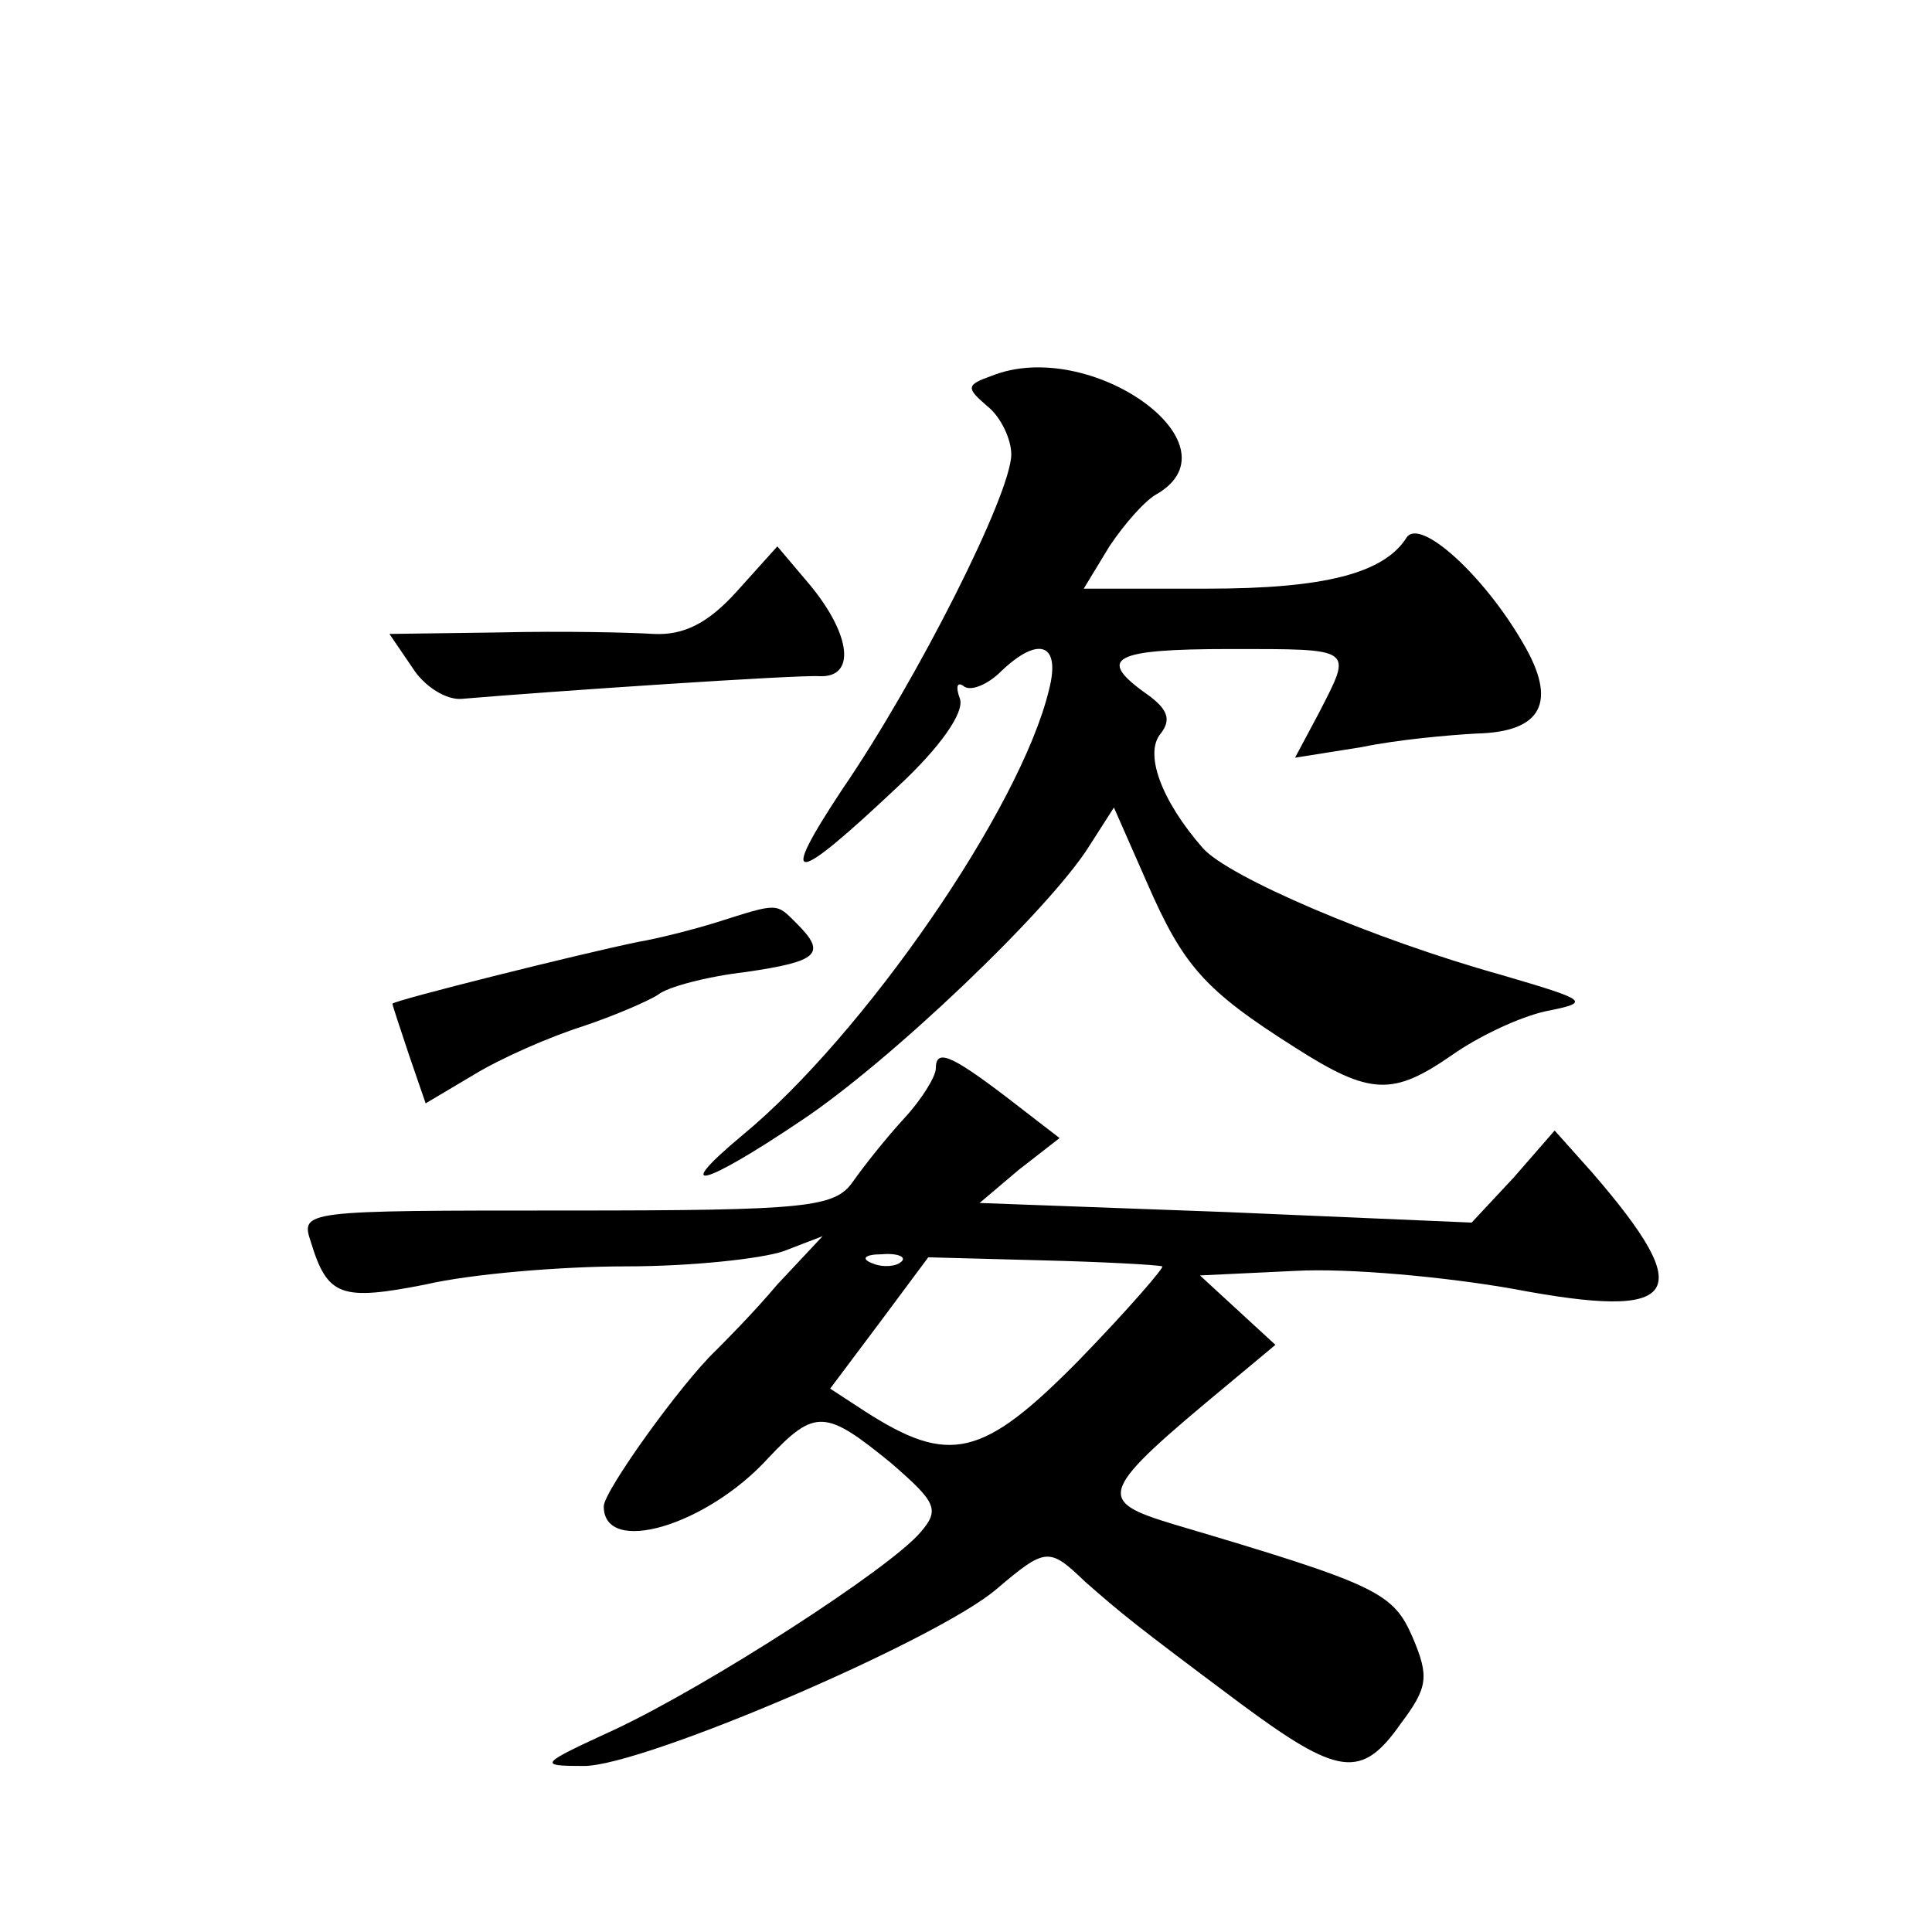 <?xml version="1.0" standalone="no"?>
<!DOCTYPE svg PUBLIC "-//W3C//DTD SVG 20010904//EN"
 "http://www.w3.org/TR/2001/REC-SVG-20010904/DTD/svg10.dtd">
<svg version="1.0" xmlns="http://www.w3.org/2000/svg"
 width="128pt" height="128pt" viewBox="0 0 128 128"
 preserveAspectRatio="xMidYMid meet">
<g transform="translate(0,128) scale(0.1,-0.1)"
fill="#0" stroke="none">
<path d="M657 1031 c-17 -6 -17 -8 -3 -20 9 -7 16 -22 16 -32 0 -26 -62 -149 -112
-222 -43 -65 -33 -64 37 2 28 26 44 49 41 58 -3 8 -2 12 3 8 5 -3 16 2 24 10 25
24 40 19 32 -12 -19 -79 -123 -229 -203 -295 -48 -40 -26 -34 38 9 59 39 166 141
192 183 l16 25 22 -50 c24 -55 38 -71 98 -109 50 -32 65 -32 104 -5 17 12 44 25
62 29 30 6 29 7 -29 24 -86 24 -181 65 -198 84 -28 32 -39 63 -28 76 7 9 5 16 -9
26 -34 24 -23 30 55 30 83 0 81 1 59 -42 l-16 -30 44 7 c24 5 58 8 76 9 44 1 54
21 31 60 -26 45 -68 83 -77 70 -15 -24 -55 -34 -132 -34 l-82 0 17 28 c10 15 24
31 32 35 55 33 -45 104 -110 78z M488 888 c-19 -21 -35 -29 -55 -28 -15 1 -61 2
-102 1 l-73 -1 15 -22 c8 -13 23 -22 33 -21 59 5 222 16 237 15 24 -1 21 27 -6
60 l-22 26 -27 -30z M475 669 c-16 -5 -40 -11 -52 -13 -39 -8 -163 -39 -163 -41
0 -1 5 -16 11 -34 l11 -32 32 19 c18 11 50 25 72 32 21 7 44 17 50 21 6 5 32 12
58 15 48 7 54 12 34 32 -14 14 -12 14 -53 1z M620 572 c0 -5 -9 -20 -21 -33 -12
-13 -27 -32 -34 -42 -12 -17 -30 -19 -189 -19 -176 0 -177 0 -170 -21 11 -36 20
-39 76 -28 30 7 90 12 133 12 43 0 89 5 104 10 l26 10 -30 -32 c-16 -19 -35 -38
-41 -44 -23 -22 -74 -93 -74 -103 0 -33 68 -13 109 32 31 33 38 32 81 -3 30 -26
33 -31 20 -46 -20 -24 -141 -102 -203 -131 -50 -23 -51 -24 -20 -24 39 0 233 83
273 117 33 28 35 28 59 5 24 -21 31 -27 102 -80 66 -49 81 -51 107 -14 18 24 19
31 8 57 -13 30 -23 35 -158 75 -53 16 -51 21 37 94 l30 25 -25 23 -25 23 63 3 c35
2 100 -4 145 -12 111 -21 122 -4 52 77 l-25 28 -27 -31 -28 -30 -163 7 -163 6 26
22 27 21 -35 27 c-38 29 -47 32 -47 19z m-23 -128 c-3 -3 -12 -4 -19 -1 -8 3 -5
6 6 6 11 1 17 -2 13 -5z m173 -3 c2 0 -22 -28 -55 -62 -64 -65 -86 -70 -142 -34
l-23 15 33 44 32 43 75 -2 c41 -1 77 -3 80 -4z"/>
</g>
</svg>
